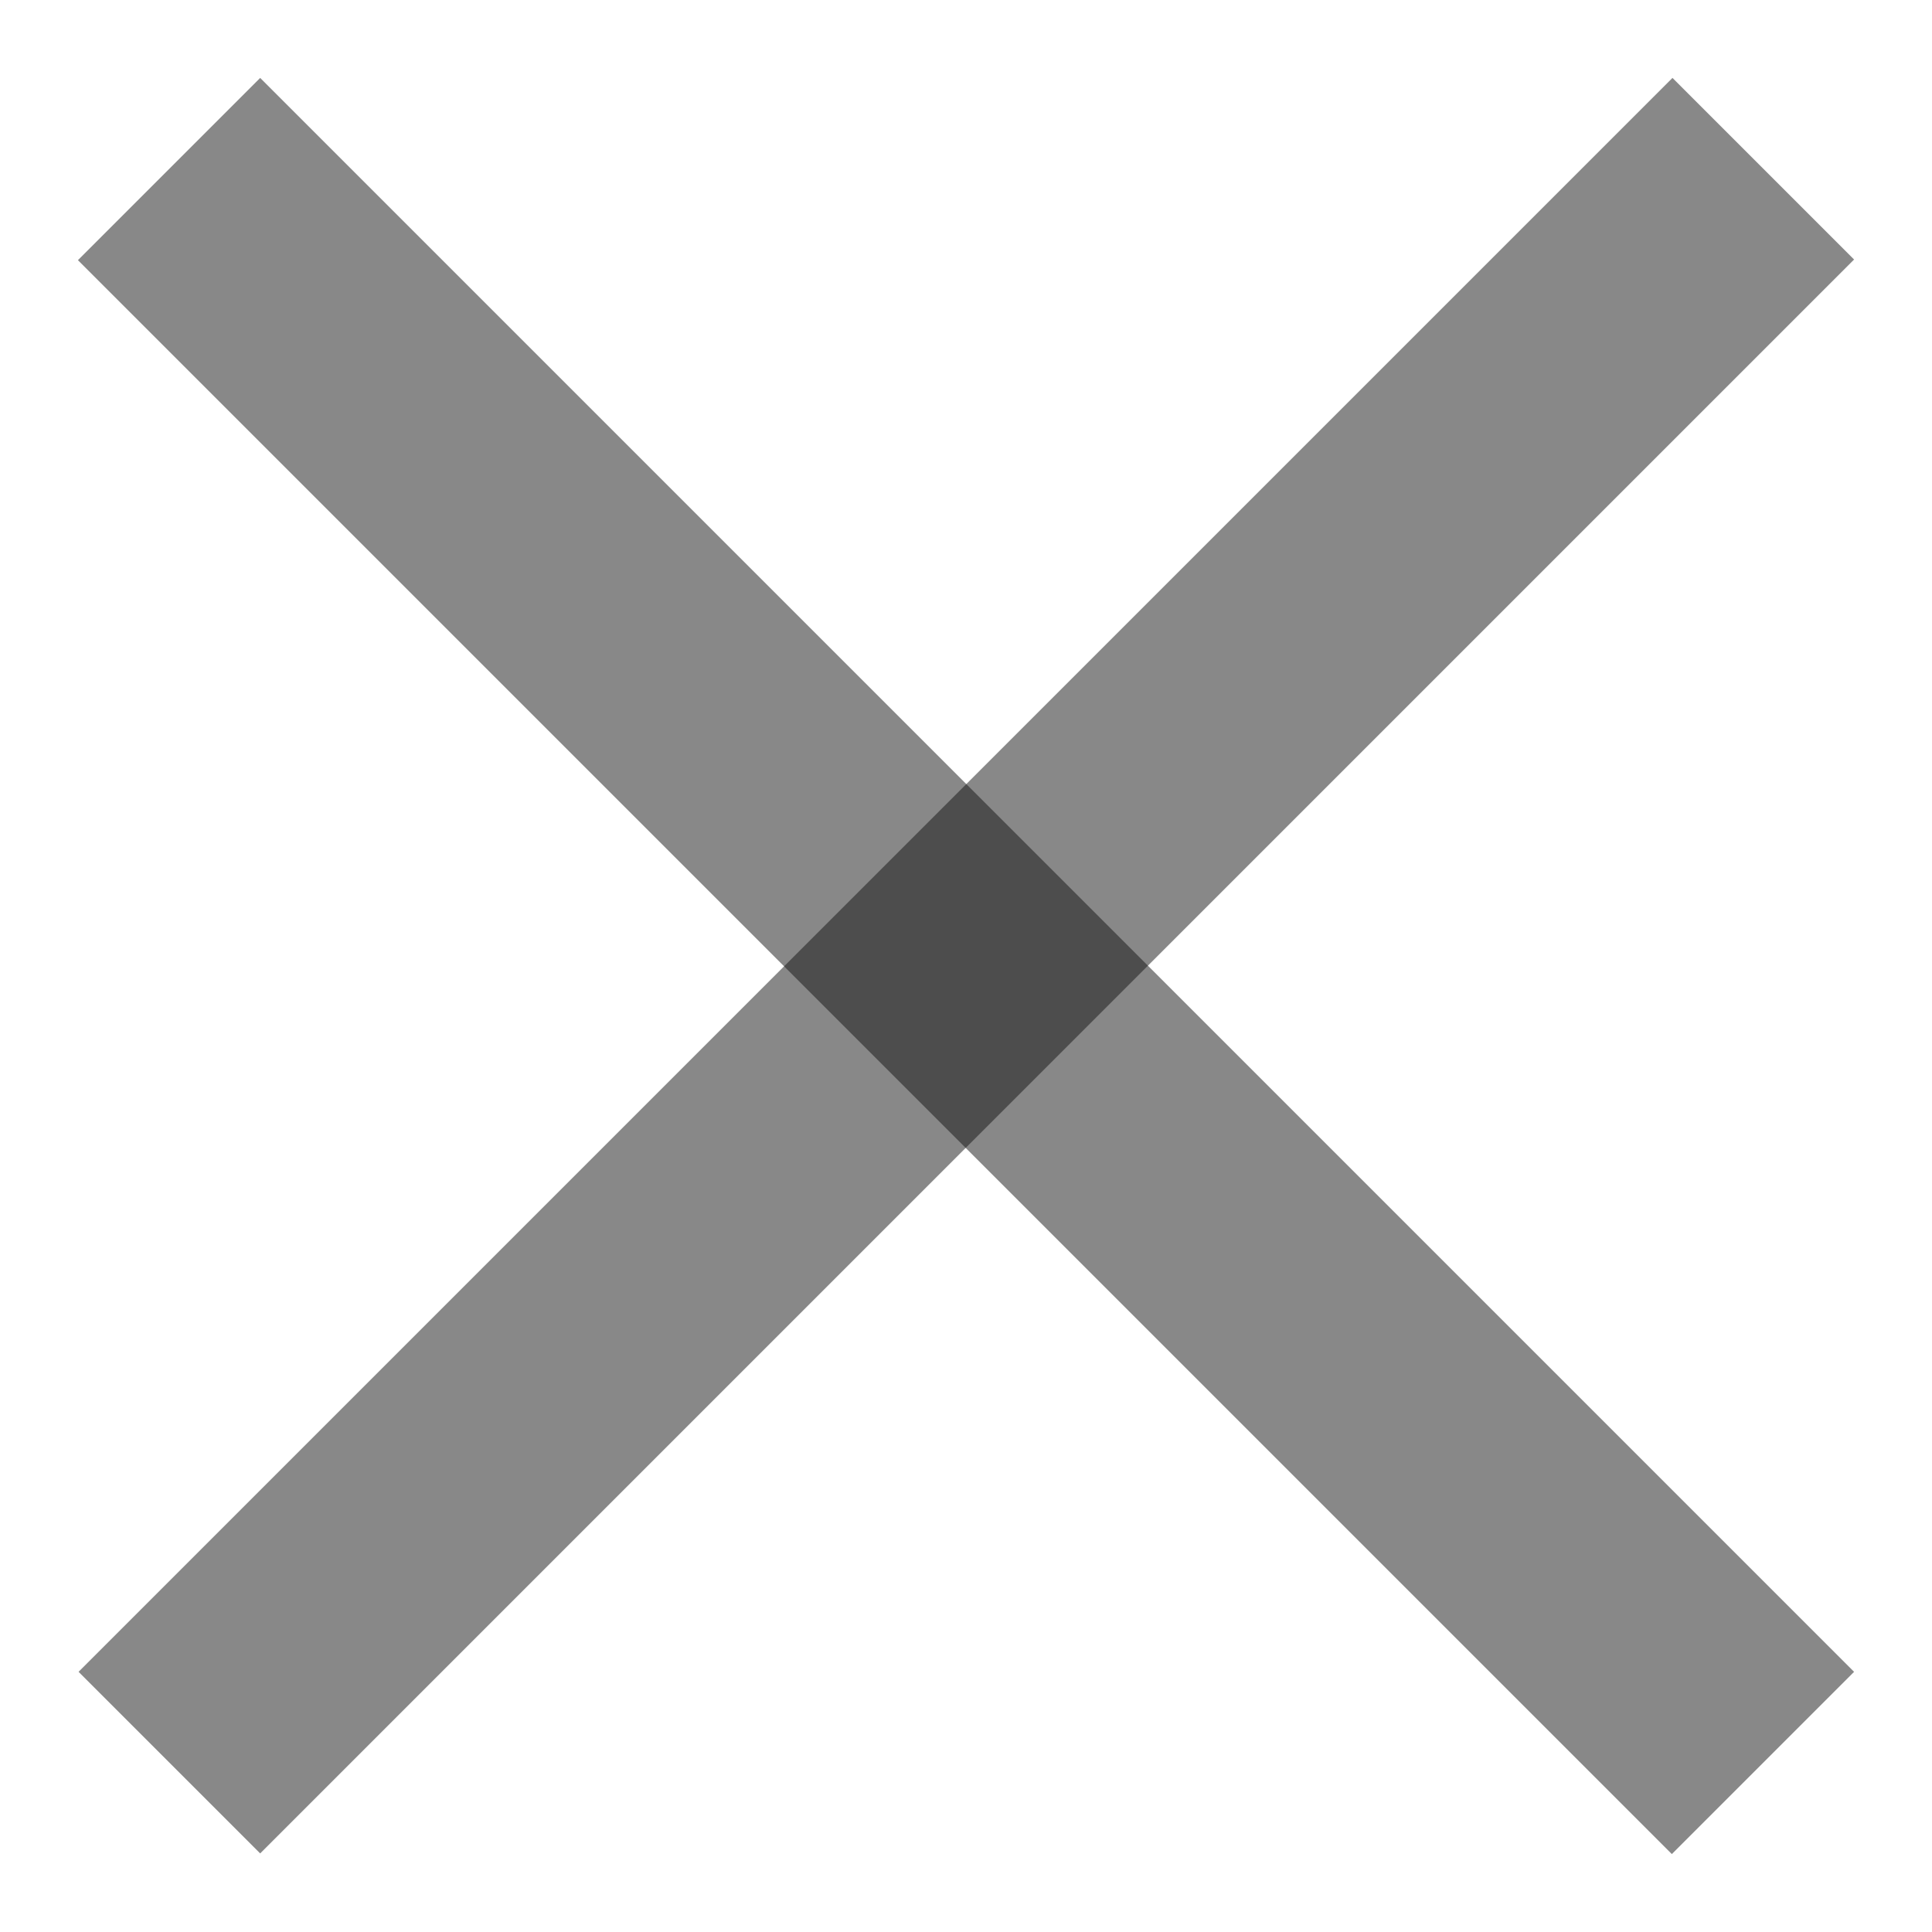 <svg width="15" height="15" viewBox="0 0 15 15" fill="none" xmlns="http://www.w3.org/2000/svg">
    <rect x="2.02" y="0.605" width="17.501" height="2.001"
        transform="rotate(45 2.02 0.605)" fill="#121212" fill-opacity="0.5" />
    <rect x="0.61" y="12.98" width="17.501" height="1.994"
        transform="rotate(-45 0.61 12.98)" fill="#121212" fill-opacity="0.5" />
</svg>
    
